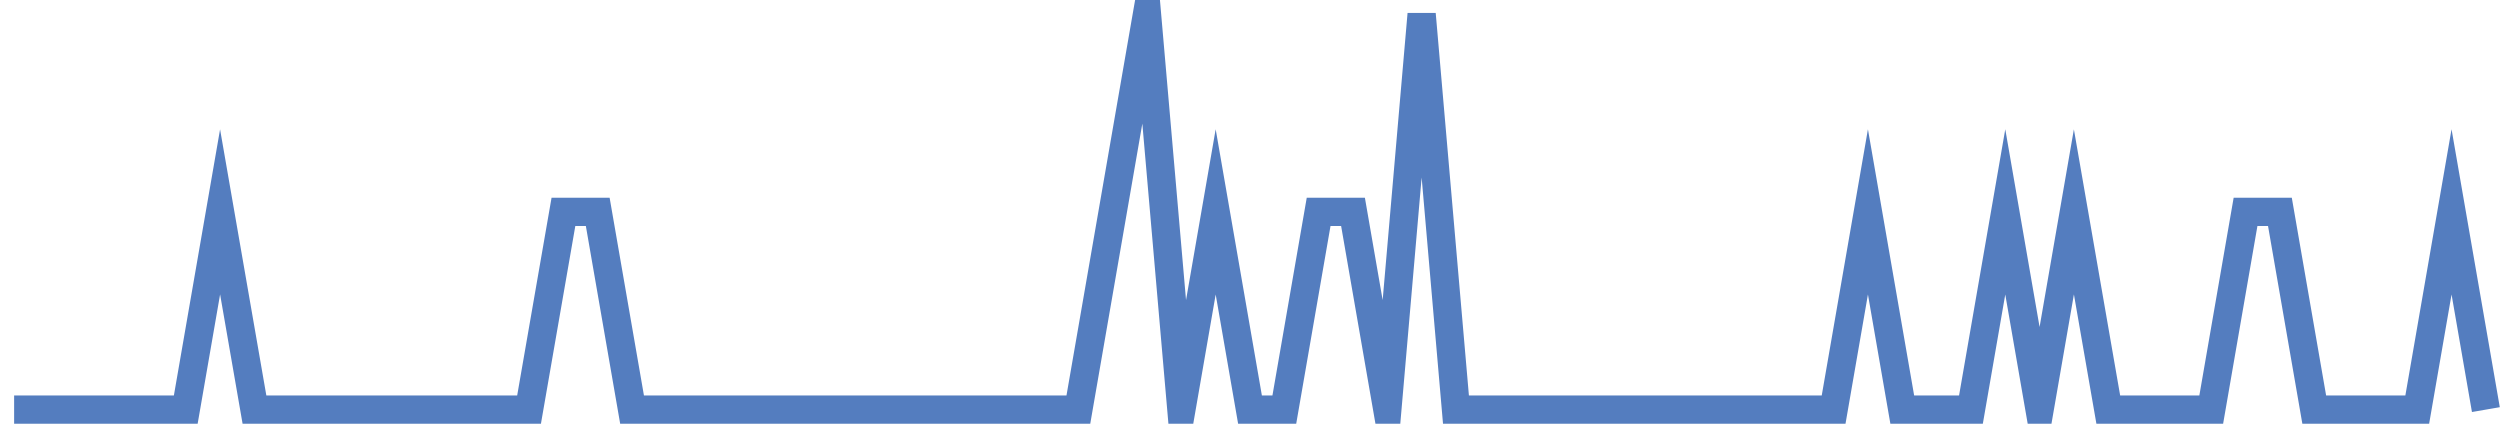 <?xml version="1.0" encoding="UTF-8"?>
<svg xmlns="http://www.w3.org/2000/svg" xmlns:xlink="http://www.w3.org/1999/xlink" width="177pt" height="30pt" viewBox="0 0 177 30" version="1.1">
<g id="surface5922021">
<path style="fill:none;stroke-width:2;stroke-linecap:butt;stroke-linejoin:miter;stroke:rgb(32.941%,49.02%,74.902%);stroke-opacity:1;stroke-miterlimit:10;" d="M 1 29 L 13.152 29 L 15.582 15 L 18.016 29 L 37.457 29 L 39.891 15 L 42.32 15 L 44.75 29 L 76.348 29 L 81.207 1 L 83.641 29 L 86.07 15 L 88.5 29 L 90.93 29 L 93.359 15 L 95.793 15 L 98.223 29 L 100.652 1 L 103.082 29 L 129.82 29 L 132.25 15 L 134.68 29 L 139.543 29 L 141.973 15 L 144.402 29 L 146.832 15 L 149.266 29 L 156.555 29 L 158.984 15 L 161.418 15 L 163.848 29 L 171.141 29 L 173.57 15 L 176 29 "/>
</g>
</svg>
